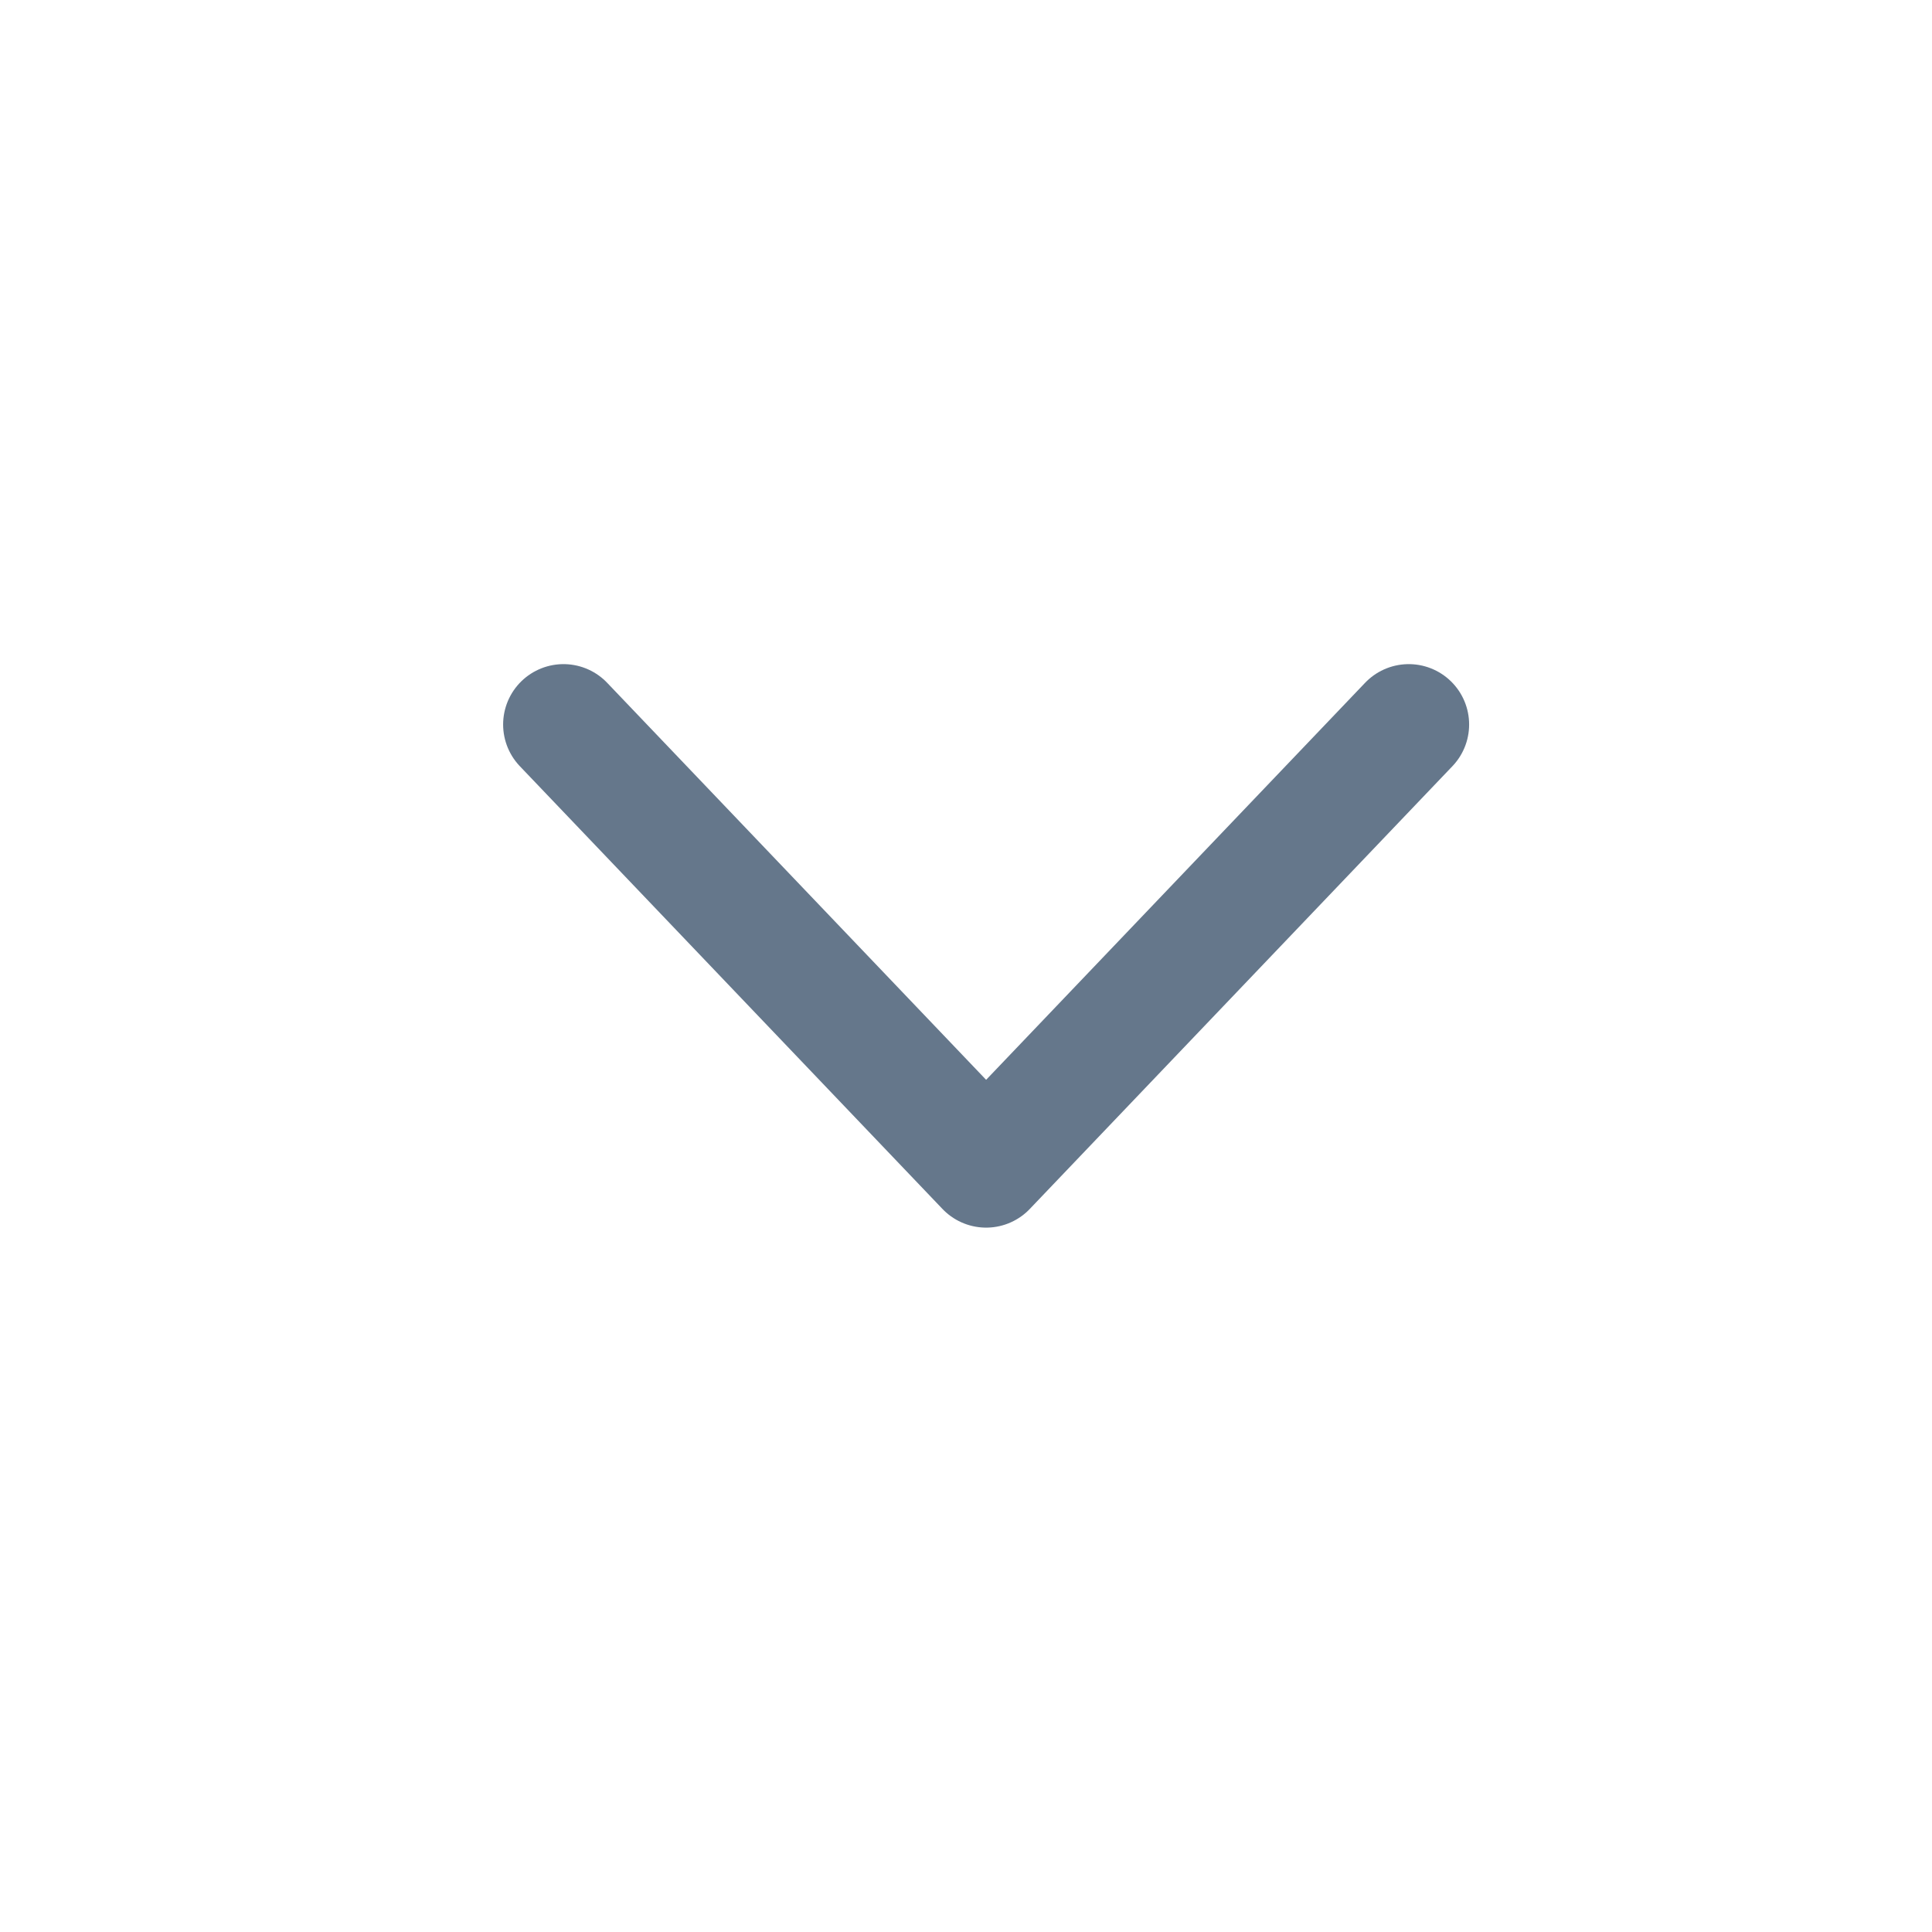 <svg width="24" height="24" viewBox="0 0 24 24" fill="none" xmlns="http://www.w3.org/2000/svg">
<path d="M17.5 9L12.25 14.5L7 9" stroke="#65778B" stroke-width="1.5" stroke-linecap="round" stroke-linejoin="round"/>
</svg>
